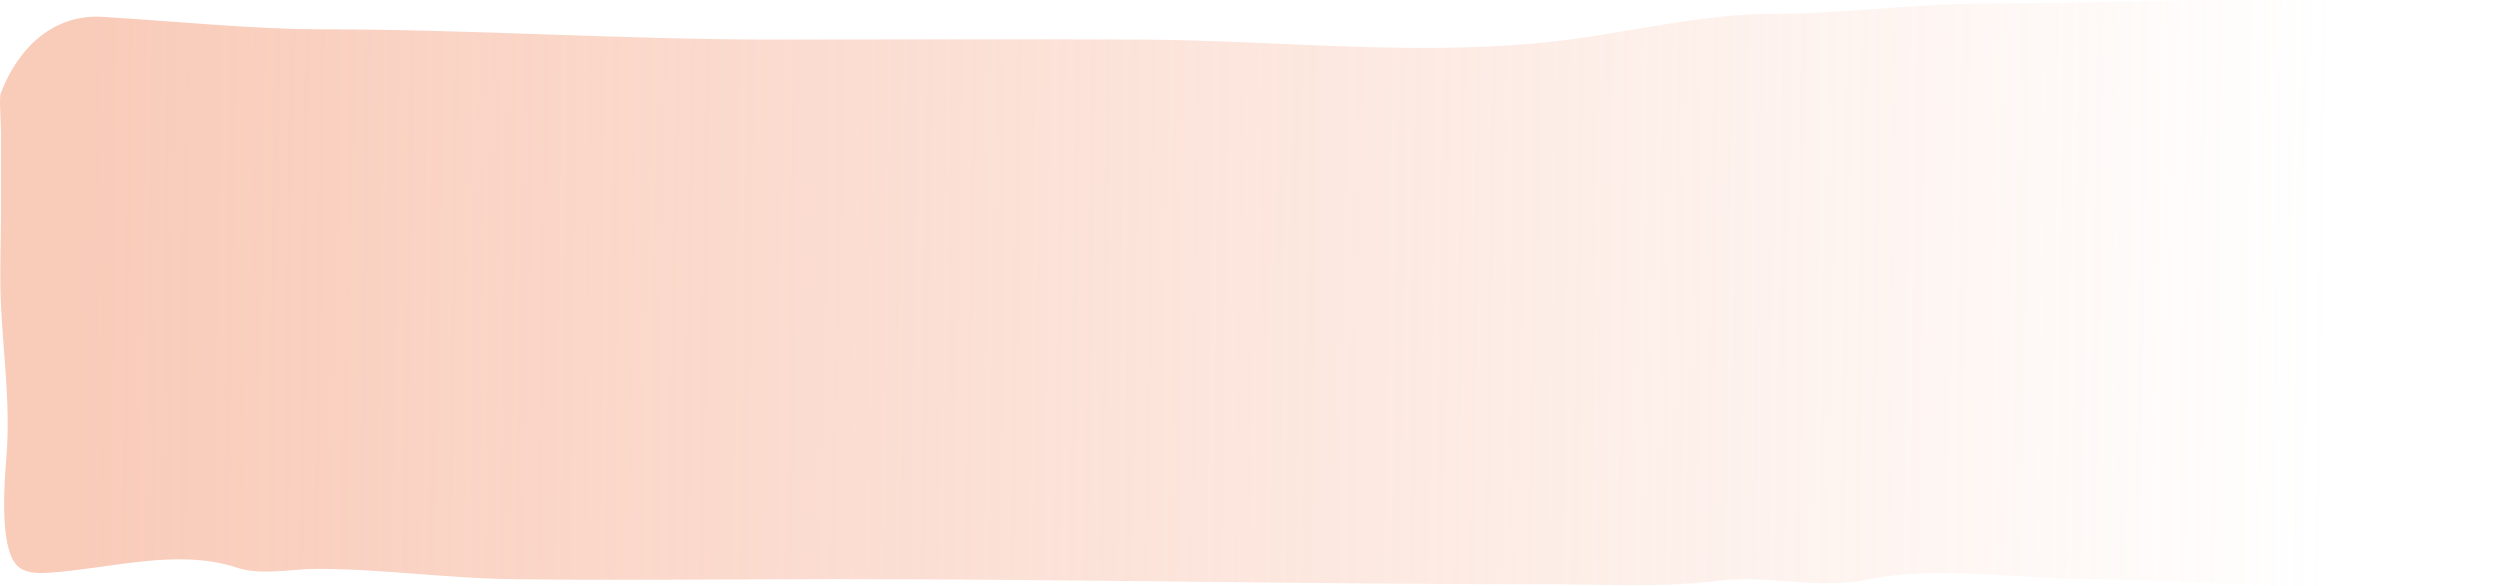 <?xml version="1.0" encoding="UTF-8"?> <svg xmlns="http://www.w3.org/2000/svg" width="337" height="79" viewBox="0 0 337 79" fill="none"> <path opacity="0.6" d="M43.052 3.948C34.41 3.948 23.672 2.877 13.848 2.272C7.266 1.868 2.517 6.335 0.129 12.481C-0.161 13.227 0.129 15.884 0.129 18L0.129 28.732C0.129 32.576 -0.052 36.691 0.115 40.675C0.406 47.602 1.438 54.556 0.87 61.466C0.32 68.153 0.226 75.205 2.88 76.684C3.799 77.197 5.002 77.307 6.363 77.221C14.881 76.68 23.872 73.853 31.978 76.53C35.231 77.605 39.373 76.684 42.685 76.684C51.452 76.684 60.168 77.951 68.929 78.069C83.485 78.267 98.049 78.069 112.605 78.069C144.632 78.069 176.674 78.762 208.713 78.762C216.285 78.762 223.963 79.235 231.511 78.3C238.684 77.412 245.034 79.6 252.15 78.069C260.67 76.237 273.125 78.069 281.8 78.069C294.599 78.069 305.404 79.567 318.188 78.762C323.185 78.447 331.012 78.759 334.823 73.759C337.929 69.685 336.574 60.469 336.205 52.692C335.932 46.915 336.454 41.04 336.755 35.264C337.013 30.293 337.352 25.626 336.099 22C333.821 15.405 338.33 4.256 331.779 1.855C330.241 1.291 329.024 1.107 329.738 1.177C309.178 -0.977 288.097 0.485 267.418 0.485C257.909 0.485 248.499 1.87 238.998 1.87C229.739 1.87 220.73 4.138 211.538 5.334C192.465 7.815 172.961 5.433 153.85 5.334C137.353 5.248 120.853 5.334 104.356 5.334C83.91 5.334 63.517 3.948 43.052 3.948Z" fill="url(#paint0_linear_795_3426)"></path> <defs> <linearGradient id="paint0_linear_795_3426" x1="8.425" y1="40" x2="337.298" y2="44.435" gradientUnits="userSpaceOnUse"> <stop stop-color="#F5A88A"></stop> <stop offset="0.929" stop-color="#F5A88A" stop-opacity="0"></stop> </linearGradient> </defs> </svg> 